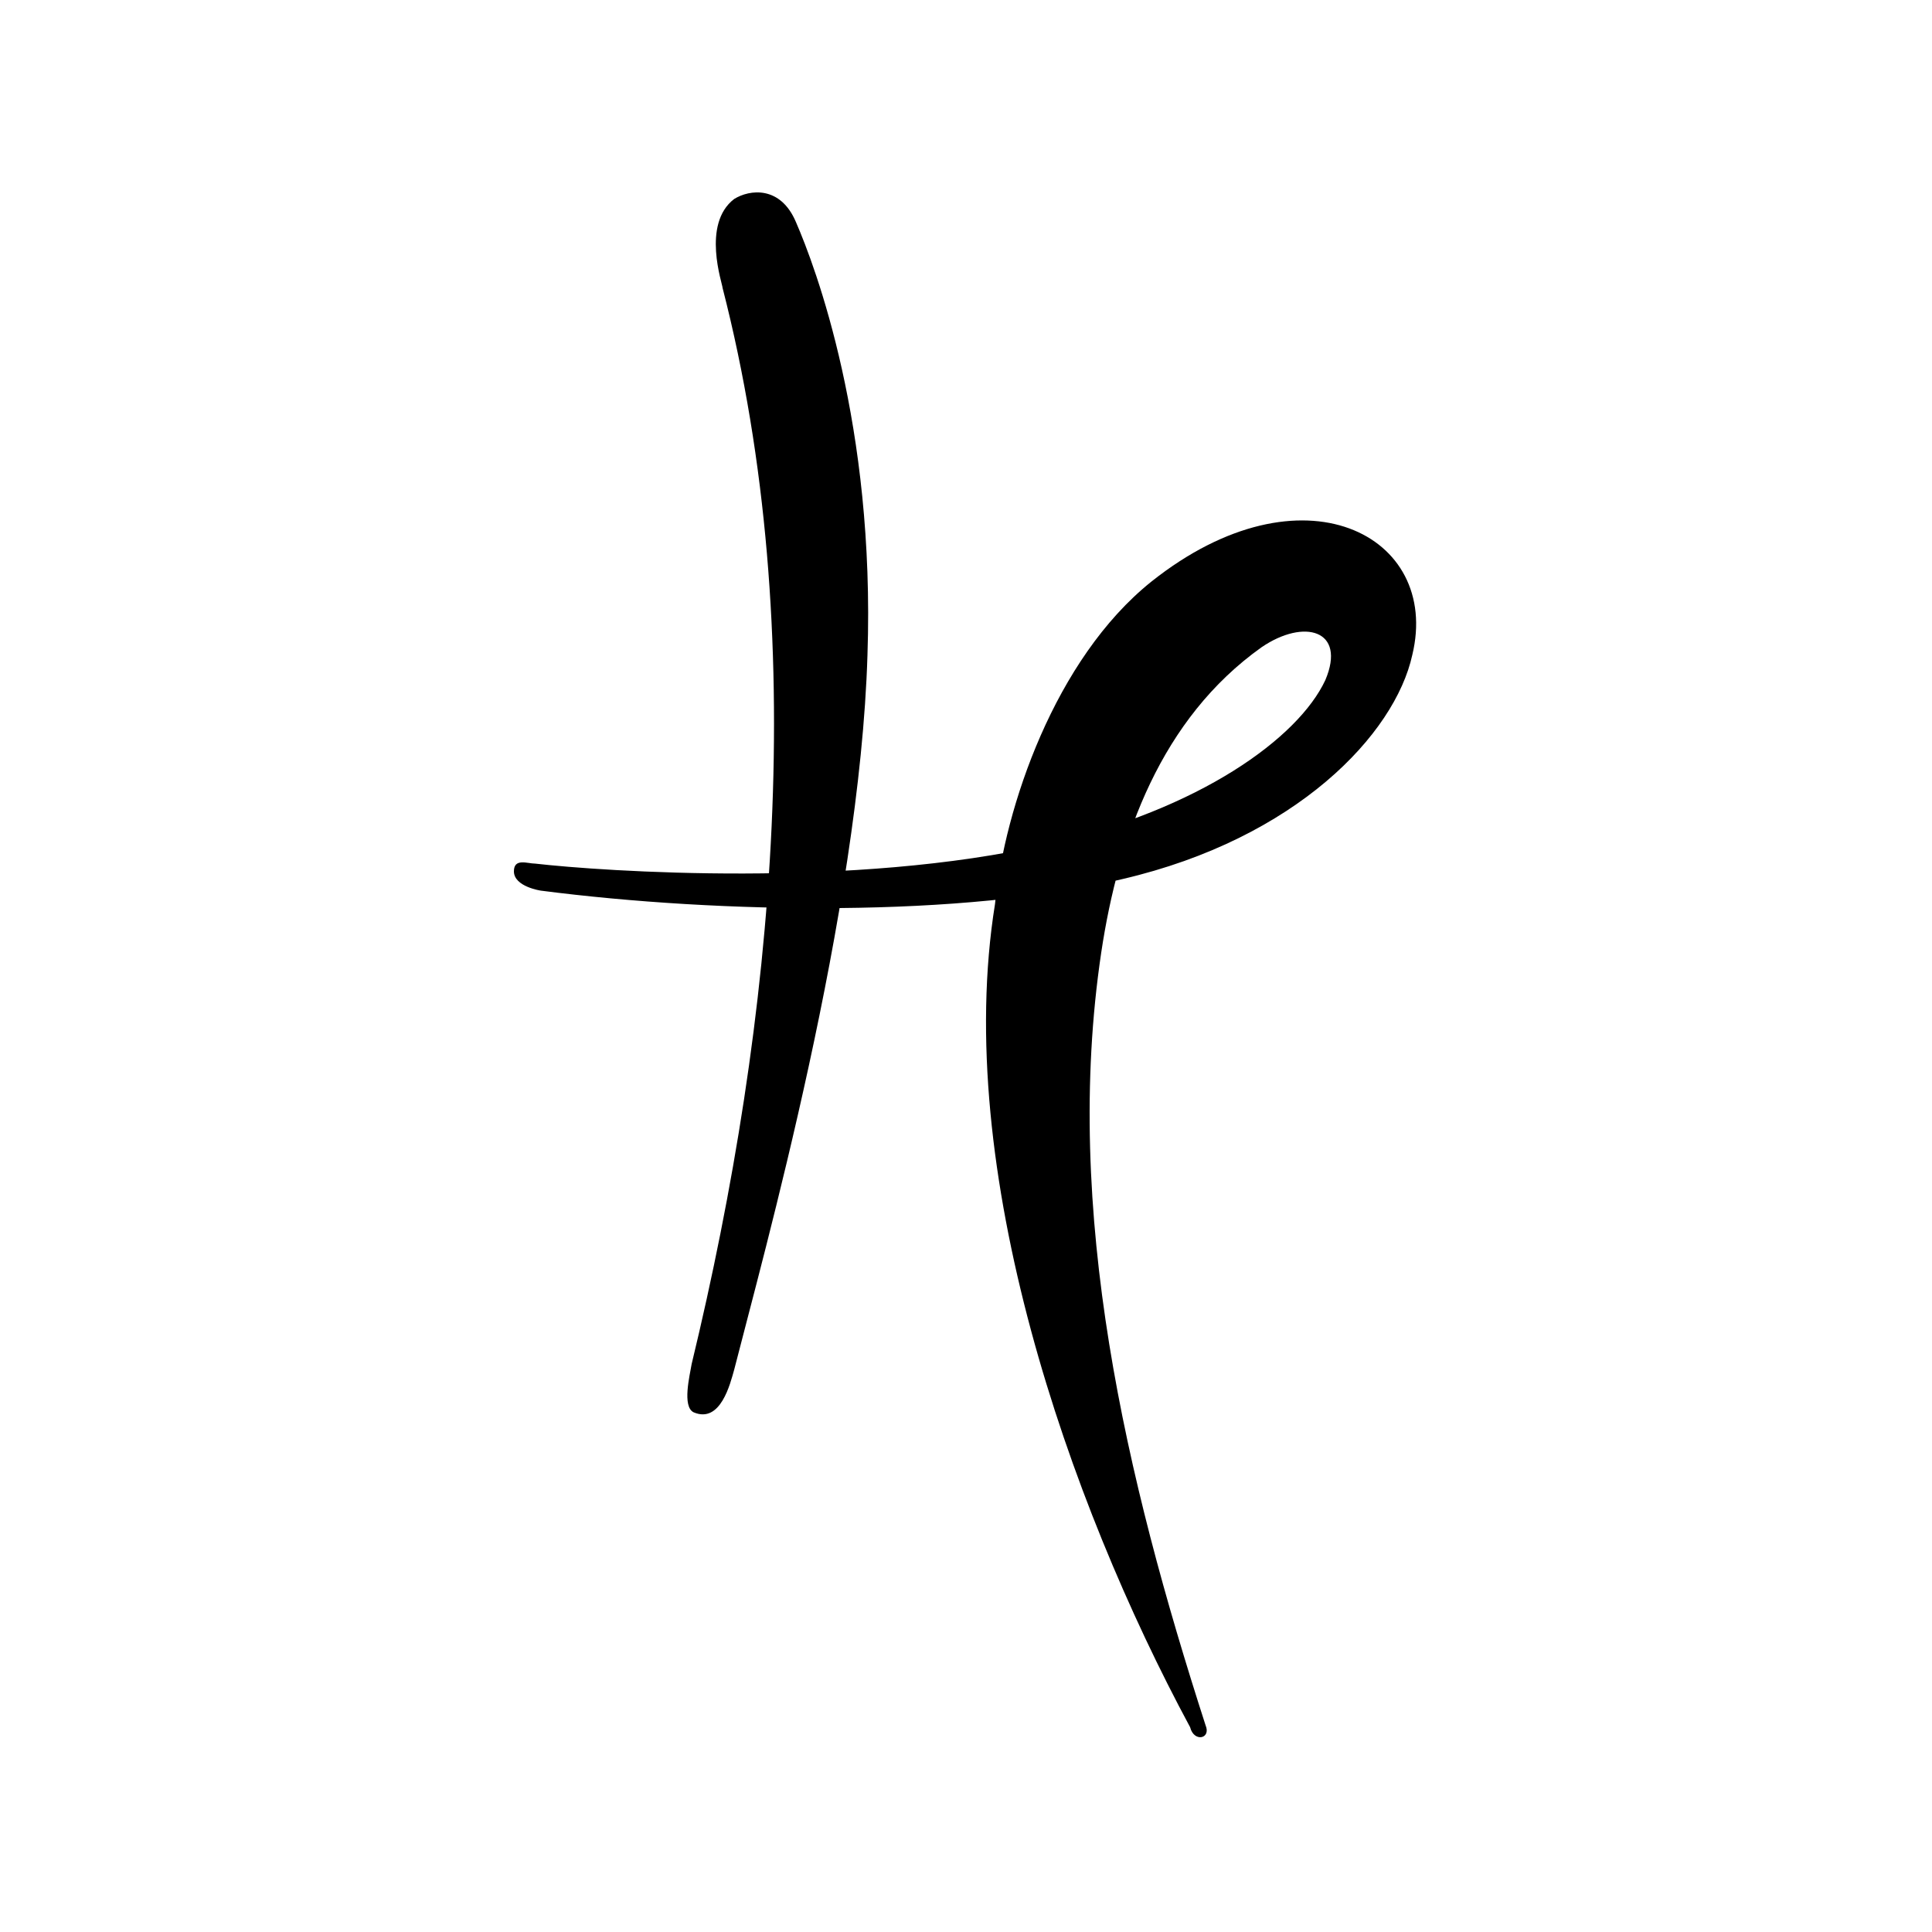 <?xml version="1.0" encoding="utf-8"?>
<!-- Generator: Adobe Illustrator 24.3.0, SVG Export Plug-In . SVG Version: 6.00 Build 0)  -->
<svg version="1.1" id="Layer_1" xmlns="http://www.w3.org/2000/svg" xmlns:xlink="http://www.w3.org/1999/xlink" x="0px" y="0px"
	 viewBox="0 0 100 100" style="enable-background:new 0 0 100 100;" xml:space="preserve">
<style type="text/css">
	.st0{display:none;}
	.st1{display:inline;}
</style>
<g id="Layer_1_1_" class="st0">
	<g class="st1">
		<g>
			<g>
				<path d="M34.3,44.8c9.6,1.1,22.3,0.9,30.2-5.5c2-1.6,6.8-7.1,3.3-9.7c-2.3-1.8-5.9,0.5-7.6,2c-4.6,4-6.7,10.4-7.7,16.2
					c-2.2,13.7,1.1,28,5.3,41.1c0.2,0.8,1.5,0.4,1.2-0.3c-4.1-12.7-7.4-26.6-5.4-40c0.9-6,3.1-13.1,8.3-16.8
					c2.2-1.5,6.6-2.7,5.6,1.5c-1.5,5.9-9.5,8.5-14.6,9.5c-6.1,1.3-12.4,1.4-18.6,0.7C33.5,43.5,33.5,44.7,34.3,44.8L34.3,44.8z"/>
			</g>
		</g>
		<g>
			<g>
				<path d="M40.2,11.5c5.7,19.1,3.5,41.4-1.3,60.5c-0.2,0.8,1,1.1,1.2,0.3c4.8-19.3,7.1-41.9,1.3-61.2C41.2,10.4,40,10.7,40.2,11.5
					L40.2,11.5z"/>
			</g>
		</g>
	</g>
</g>
<g id="Layer_2_1_">
	<g>
		<g>
			<g>
				<path d="M28,46.1c9.3,1.2,21.9,1.4,30.1-0.6c9-2.1,14.1-7.5,15-11.6c1.5-6.2-5.7-10-13.5-3.8c-5,4-7.6,11.7-8.1,16.7
					c-2.2,13.7,3.8,30.9,10.1,42.6c0.2,0.8,1.1,0.6,0.8-0.1c-4.1-12.7-7.4-26.6-5.4-40c0.9-6,3.1-12.1,8.3-15.8
					c2.2-1.5,4.4-0.9,3.3,1.7c-1.4,3-6.5,6.7-14.4,8.5c-10,2.3-23,1.4-26.5,1c-0.4,0-1.1-0.3-1.1,0.4C26.6,45.9,28,46.1,28,46.1z"/>
			</g>
		</g>
		<g>
			<g>
				<path d="M37.4,14.9c4.6,17.9,2.7,37.9-1.6,55.7c-0.1,0.6-0.5,2.2,0.1,2.5c1.4,0.6,1.9-1.5,2.1-2.2c1.5-5.9,6.5-23.7,6.9-37
					c0.4-11.9-2.7-20.1-3.7-22.4c-0.8-1.9-2.4-1.7-3.2-1.2C36.3,11.6,37.4,14.7,37.4,14.9z"/>
			</g>
		</g>
	</g>
</g>
</svg>
